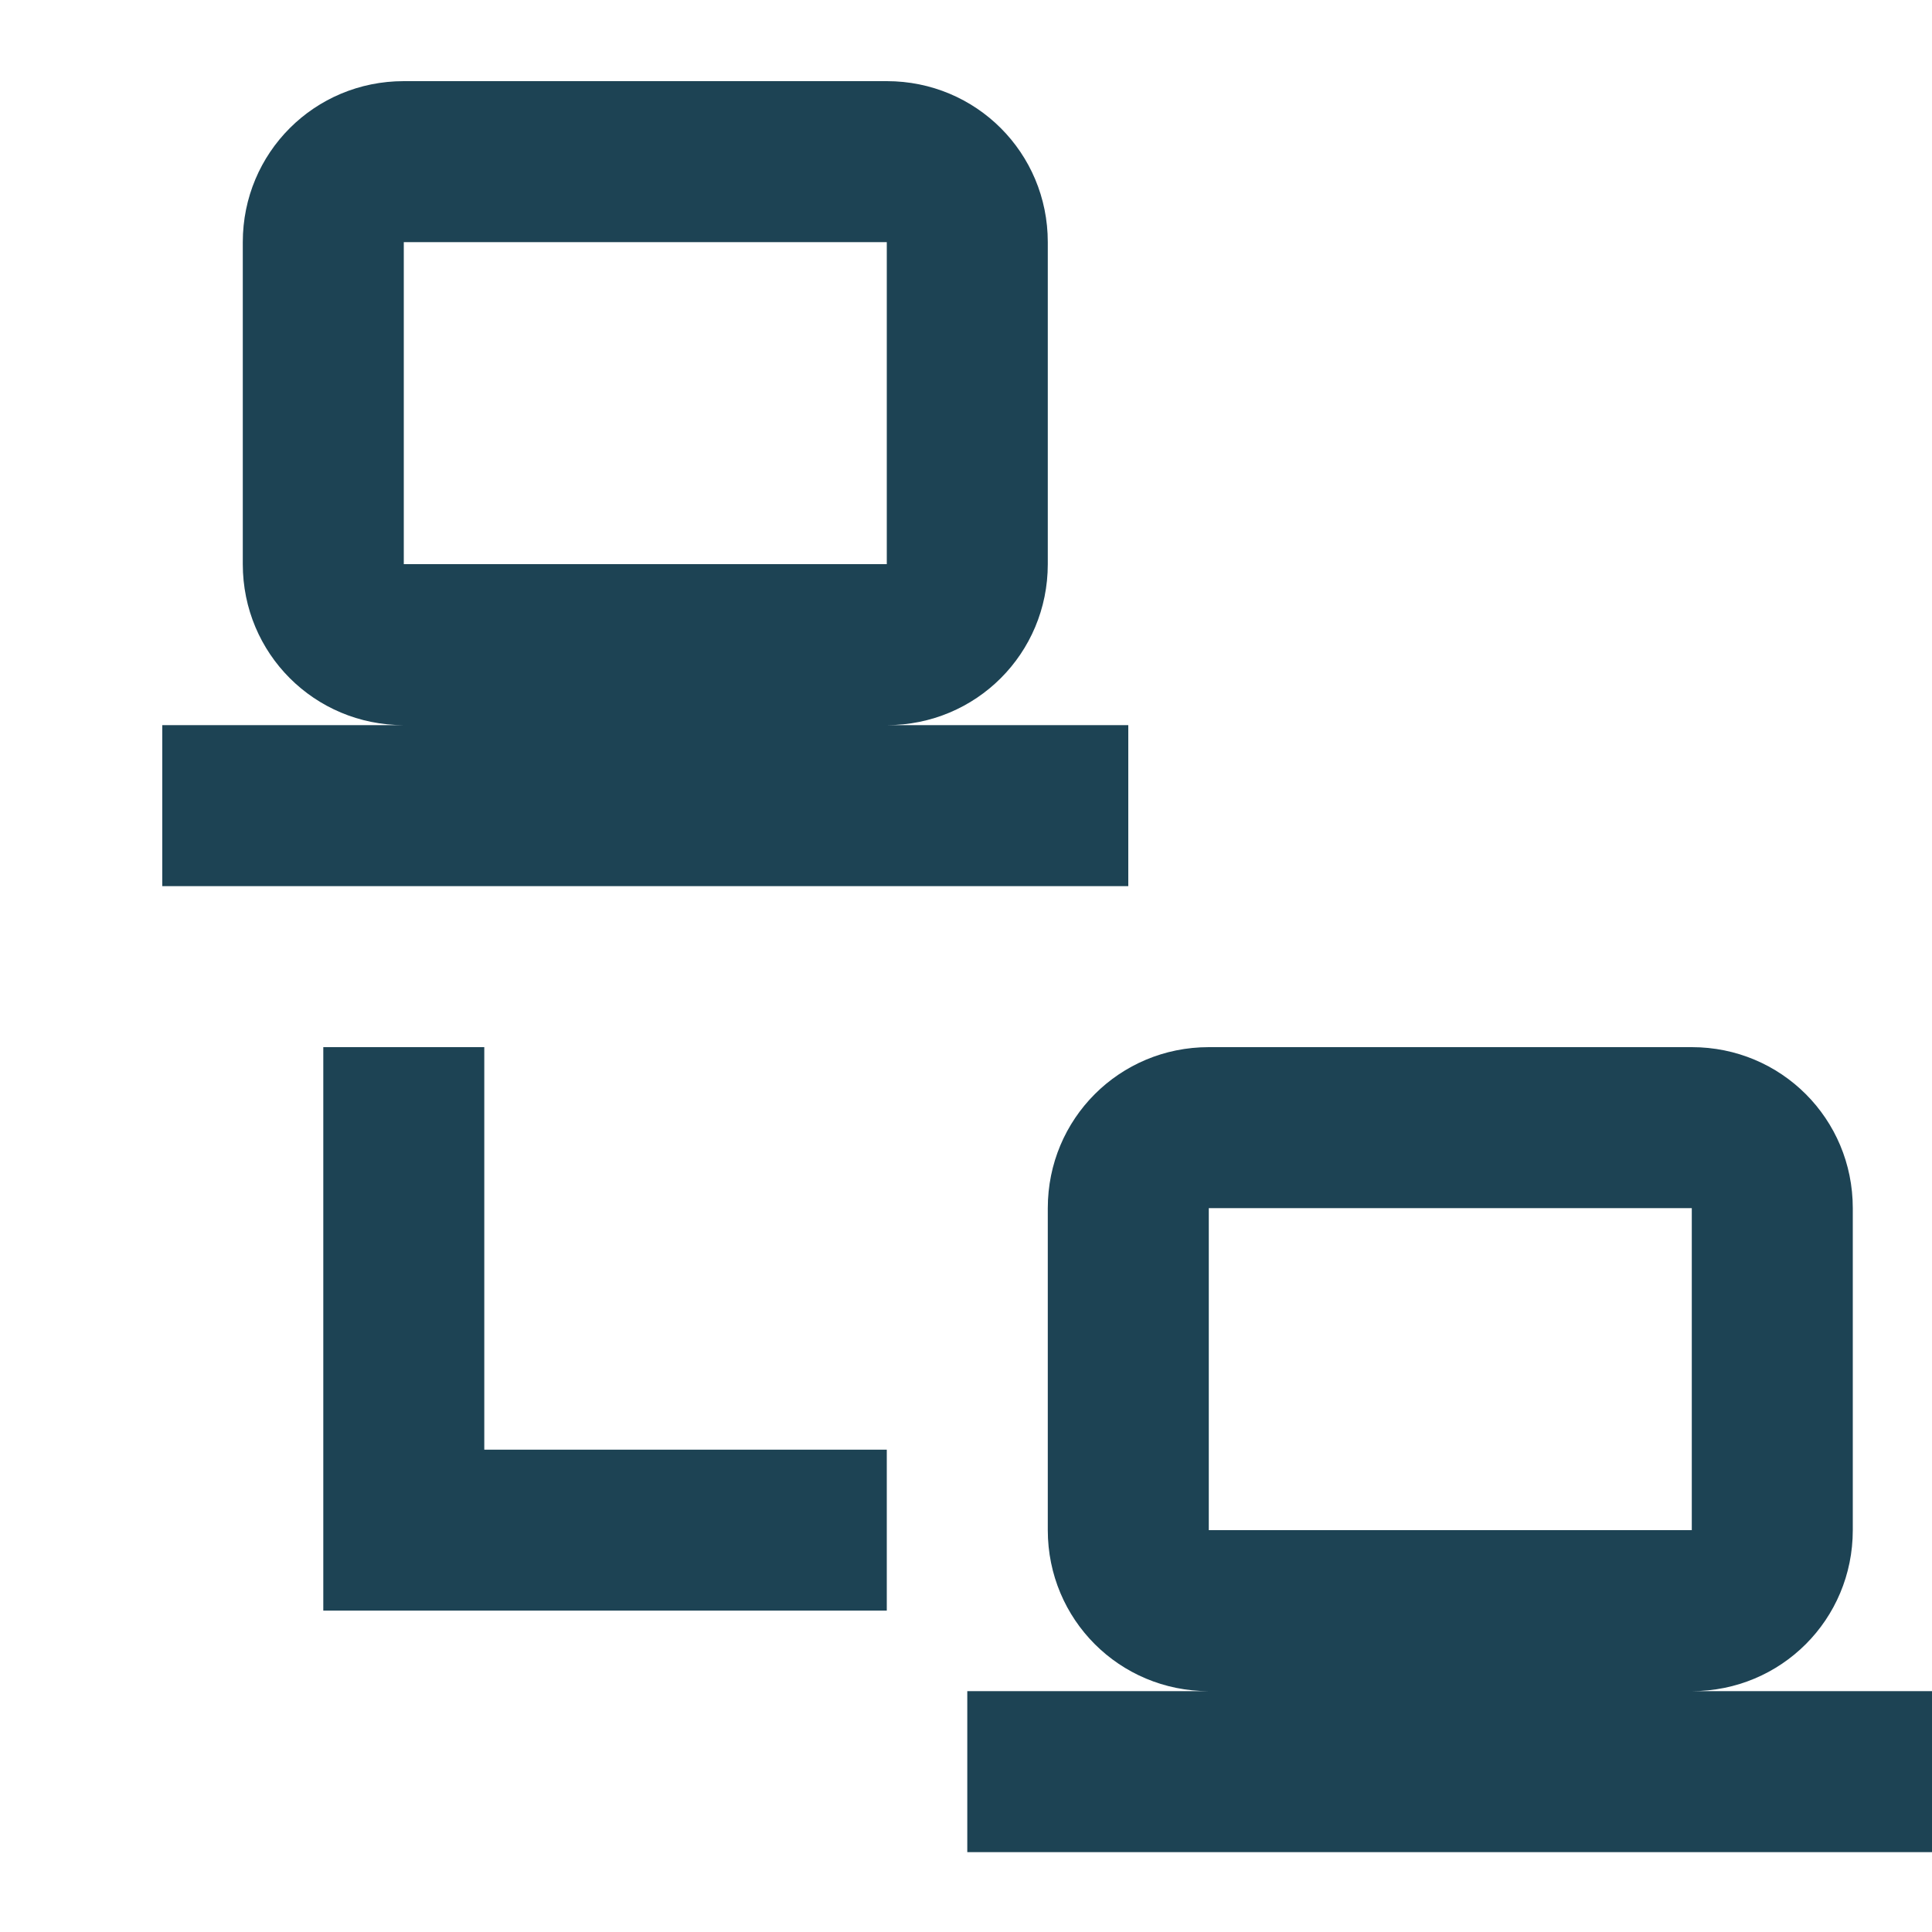<svg width="500" height="500" viewBox="0 0 500 500" fill="none" xmlns="http://www.w3.org/2000/svg">
<g clip-path="url(#clip0)">
<path d="M104.5 21C81.375 21 62.833 39.542 62.833 62.667V146C62.833 169.125 81.375 187.667 104.5 187.667H42V229.333H292V187.667H229.5C252.625 187.667 271.167 169.125 271.167 146V62.667C271.167 39.542 252.625 21 229.5 21H104.5ZM104.5 62.667H229.5V146H104.5V62.667ZM83.667 271V375.167V416.833H229.5V375.167H125.333V271H83.667ZM312.833 271C289.708 271 271.167 289.542 271.167 312.667V396C271.167 419.125 289.708 437.667 312.833 437.667H250.333V479.333H500.333V437.667H437.833C460.958 437.667 479.5 419.125 479.5 396V312.667C479.5 289.542 460.958 271 437.833 271H312.833ZM312.833 312.667H437.833V396H312.833V312.667Z" fill="#1D4354"/>
</g>
<defs>
<clipPath id="clip0">
<rect width="500" height="500" fill="white"/>
</clipPath>
</defs>
</svg>
